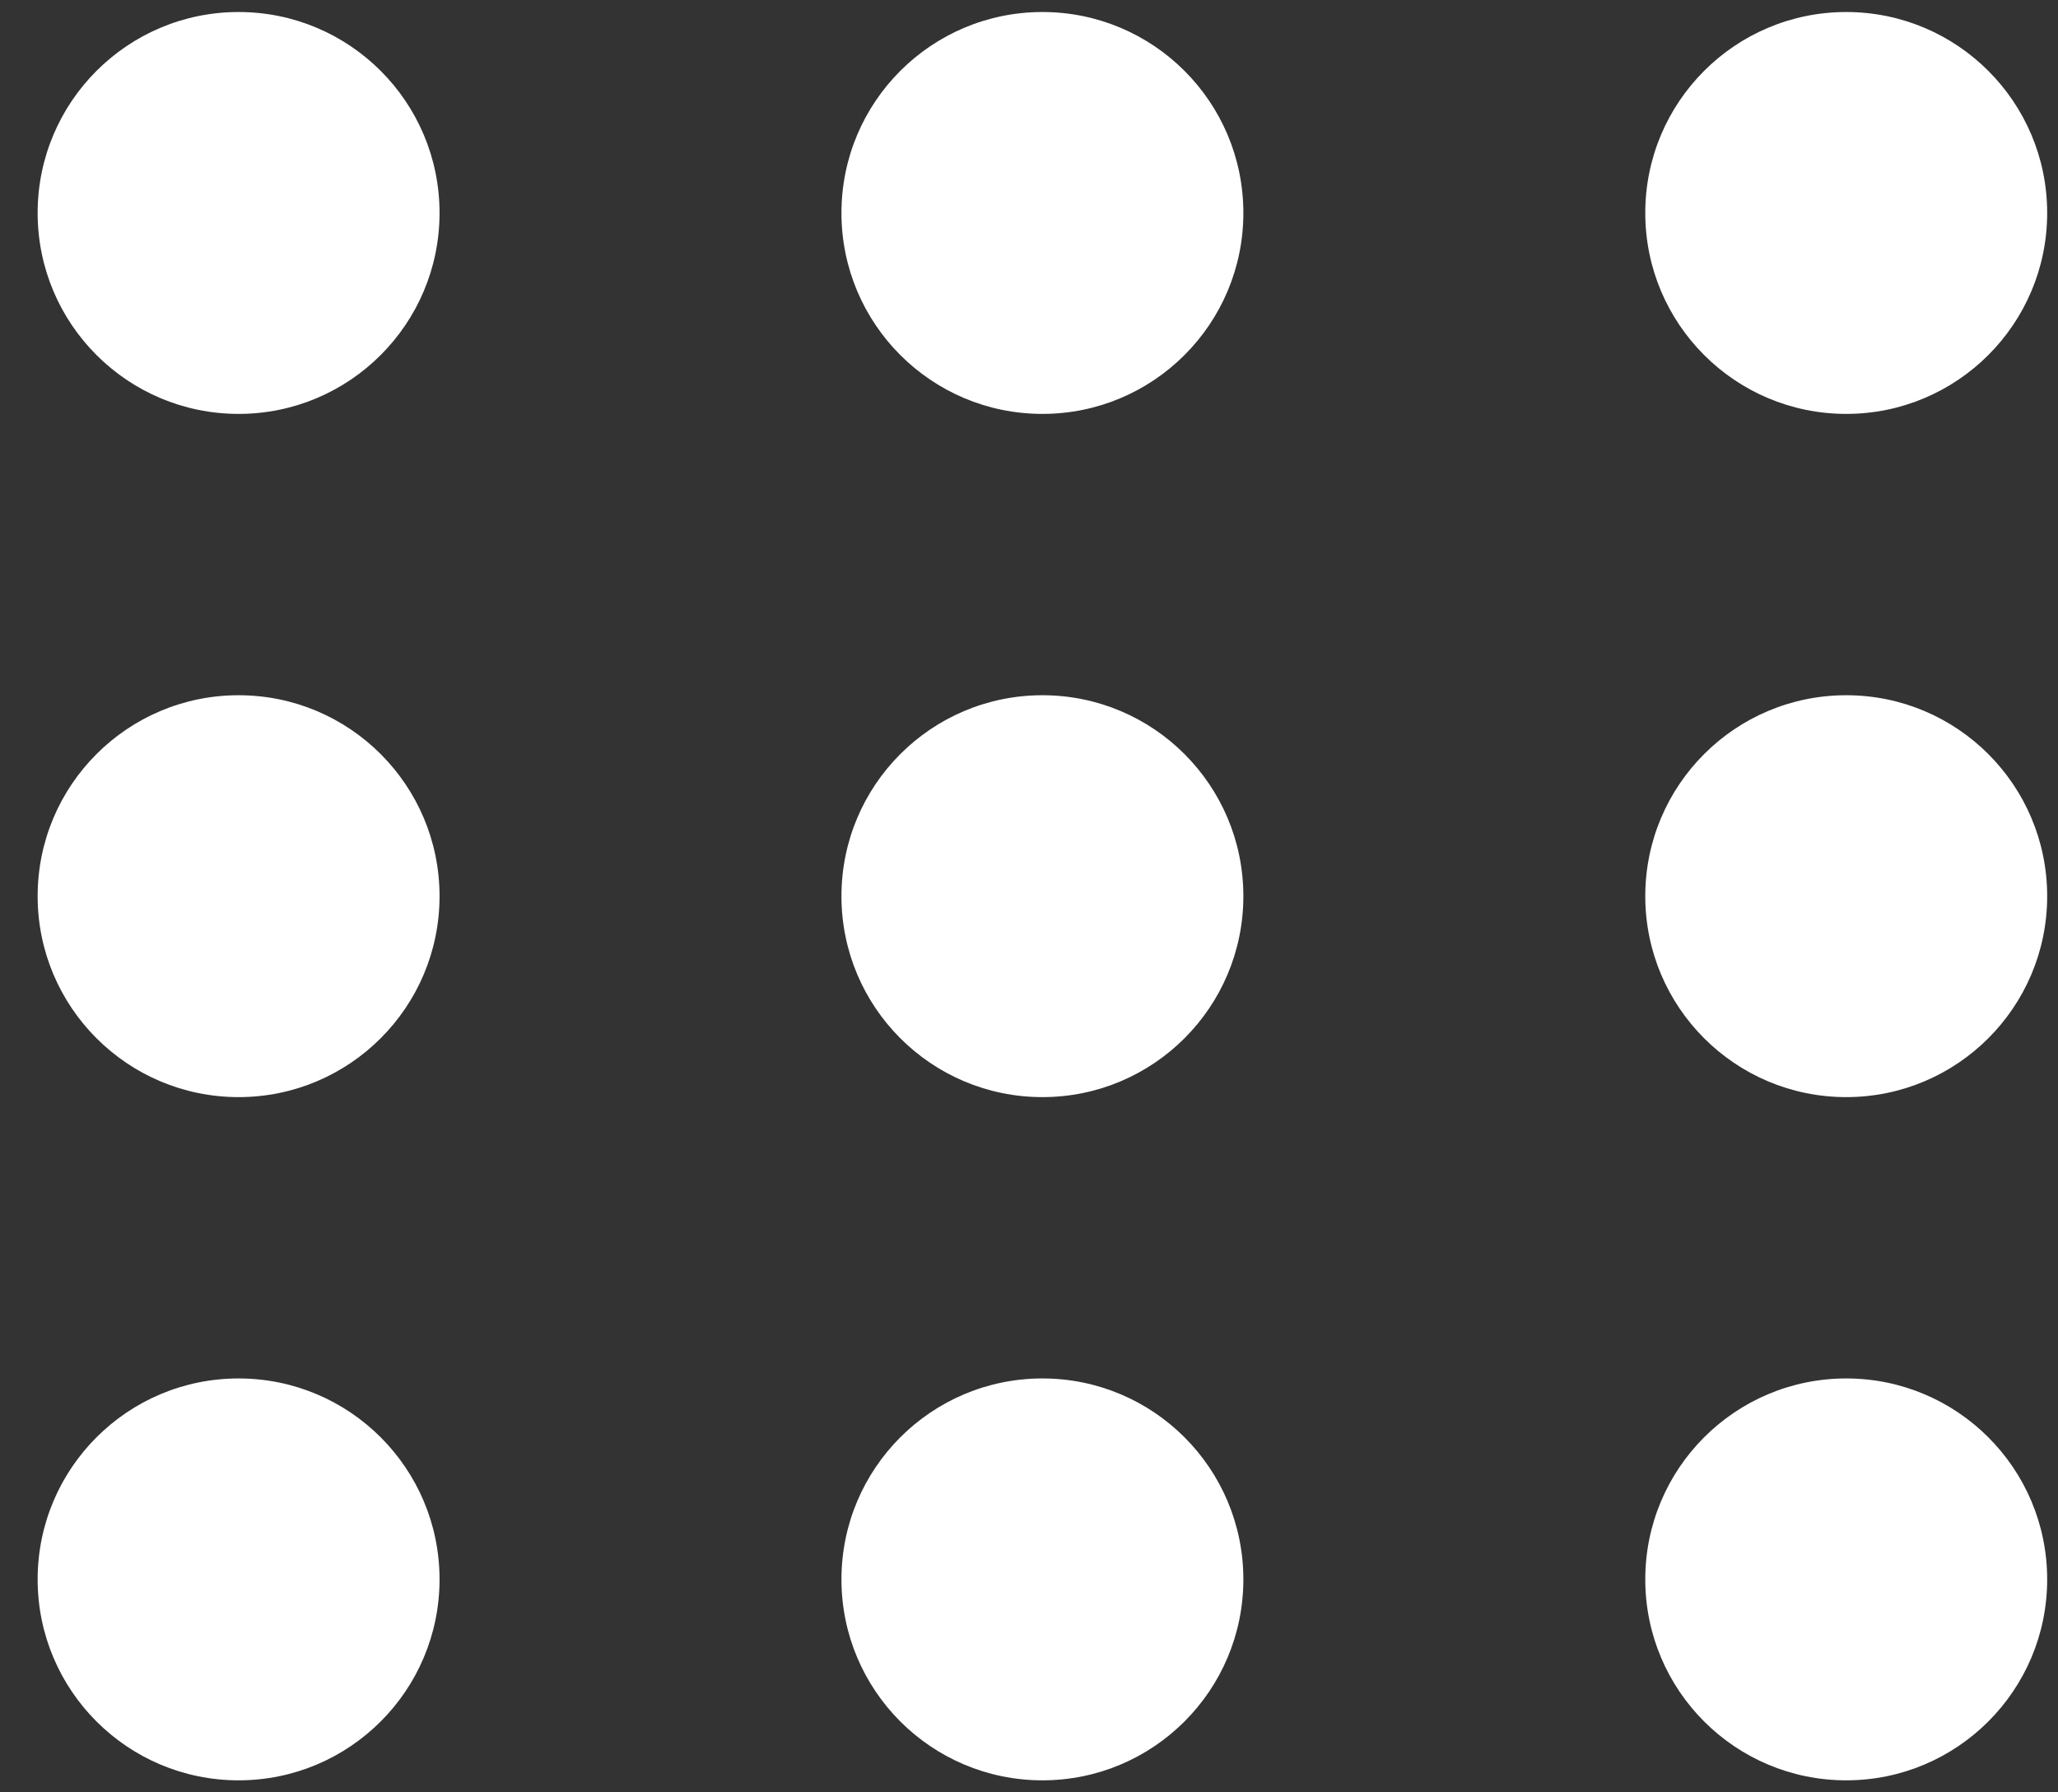 <svg width="31" height="27" viewBox="0 0 31 27" fill="none" xmlns="http://www.w3.org/2000/svg">
<rect x="0" y="0" width="31" height="27" fill="#333333" stroke="none"/>
<circle cx="3.594" cy="3.208" r="3.027" fill="white"/>
<circle cx="15.702" cy="3.208" r="3.027" fill="white"/>
<circle cx="27.81" cy="3.208" r="3.027" fill="white"/>
<circle cx="3.594" cy="13.5" r="3.027" fill="white"/>
<circle cx="15.702" cy="13.5" r="3.027" fill="white"/>
<circle cx="27.81" cy="13.5" r="3.027" fill="white"/>
<circle cx="3.594" cy="23.792" r="3.027" fill="white"/>
<circle cx="15.702" cy="23.792" r="3.027" fill="white"/>
<circle cx="27.81" cy="23.792" r="3.027" fill="white"/>
</svg>
